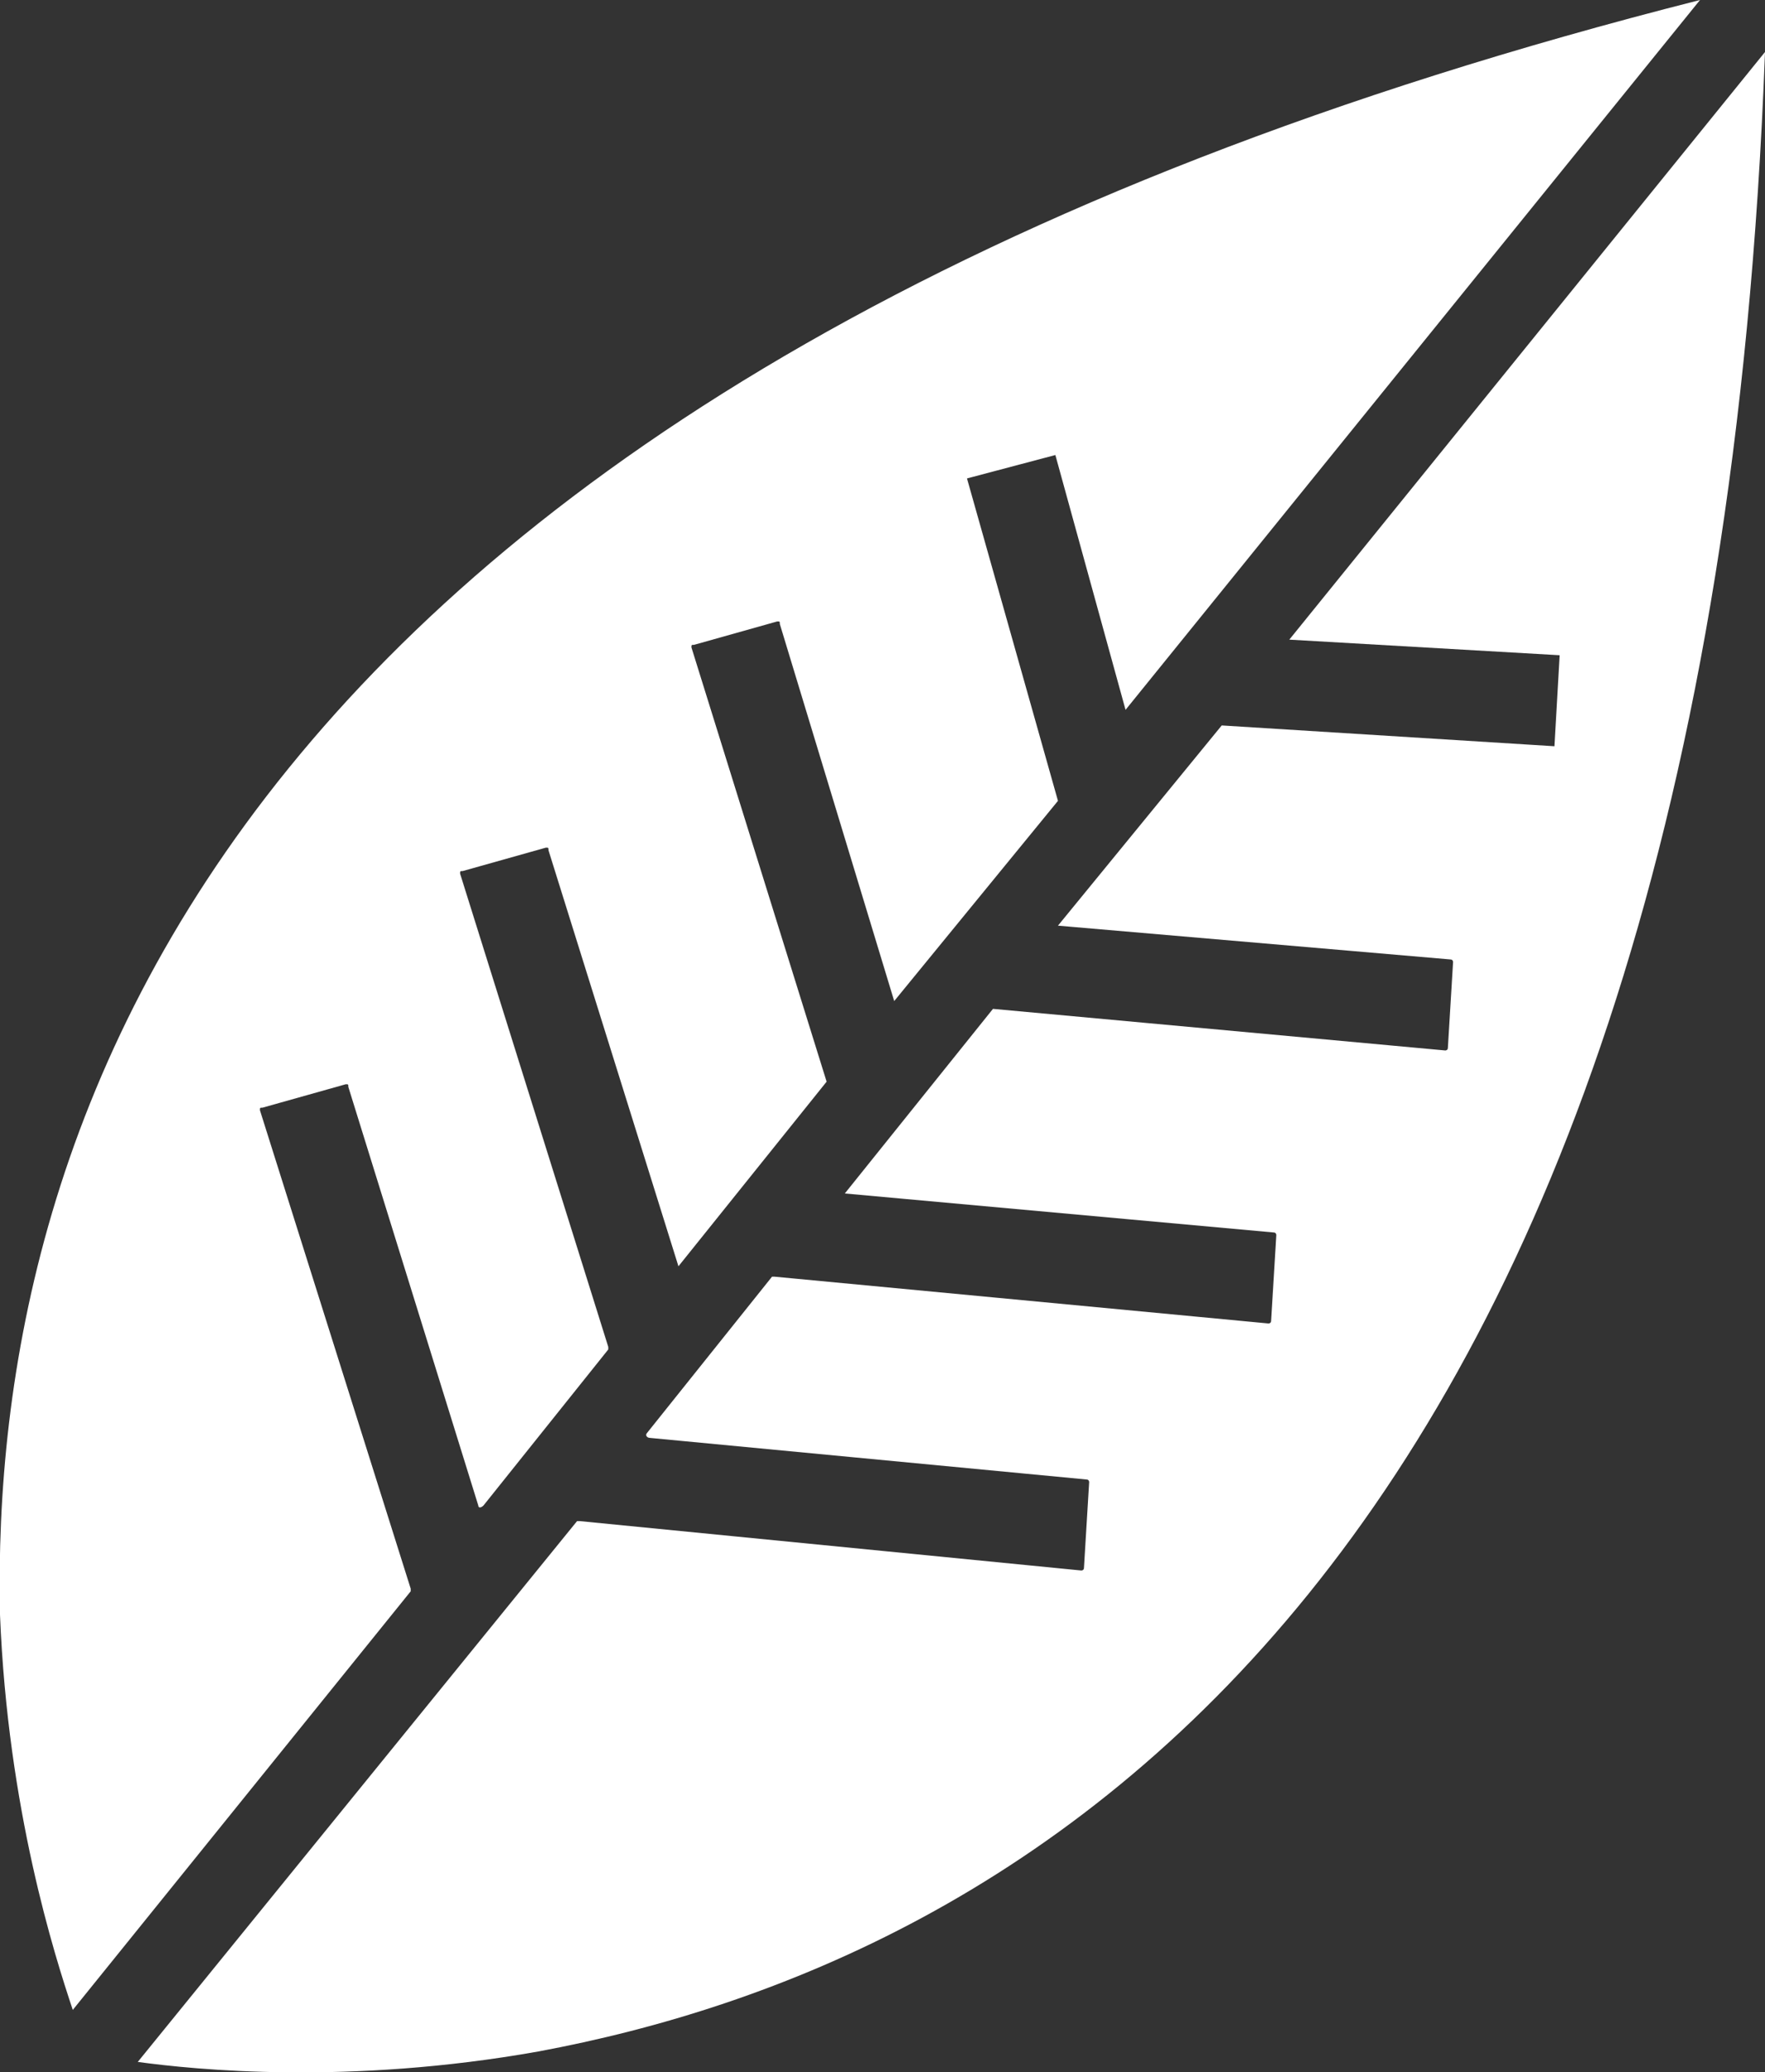 <?xml version="1.0" encoding="utf-8"?>
<!-- Generator: Adobe Illustrator 18.0.0, SVG Export Plug-In . SVG Version: 6.00 Build 0)  -->
<!DOCTYPE svg PUBLIC "-//W3C//DTD SVG 1.1//EN" "http://www.w3.org/Graphics/SVG/1.1/DTD/svg11.dtd">
<svg version="1.1" id="Layer_1" xmlns="http://www.w3.org/2000/svg" xmlns:xlink="http://www.w3.org/1999/xlink" x="0px" y="0px"
	 viewBox="0 0 67.9 79.7" enable-background="new 0 0 67.9 79.7" xml:space="preserve">
<rect x="0" y="0" width="67.9" height="79.7" fill="#333333" stroke="none"/>
<g>
	<path fill="#FFFFFF" d="M43.3,27.3L65.4,0C8.2,14.5-0.4,43.6,0,62.1l0,0c0.3,7.5,2.1,13.1,2.8,15.2l13-16.1c0,0,0-0.1,0-0.1
		L10,42.7c0-0.1,0-0.1,0.1-0.1l3.2-0.9c0.1,0,0.1,0,0.1,0.1l5,16.1c0,0.1,0.1,0.1,0.2,0l4.8-6c0,0,0-0.1,0-0.1l-5.7-18.2
		c0-0.1,0-0.1,0.1-0.1l3.2-0.9c0.1,0,0.1,0,0.1,0.1l5,16l5.7-7.1l-5.2-16.7c0-0.1,0-0.1,0.1-0.1l3.2-0.9c0.1,0,0.1,0,0.1,0.1
		l4.4,14.5l6.3-7.7l-3.5-12.4l3.4-0.9L43.3,27.3z"/>
	<path fill="#FFFFFF" d="M67.9,2L49.6,24.6L60,25.2l-0.2,3.5L47,27.9l-6.3,7.7l15.1,1.3c0.1,0,0.1,0.1,0.1,0.1l-0.2,3.3
		c0,0.1-0.1,0.1-0.1,0.1l-17.4-1.6l-5.7,7.1L49,47.4c0.1,0,0.1,0.1,0.1,0.1l-0.2,3.3c0,0.1-0.1,0.1-0.1,0.1l-19-1.8c0,0-0.1,0-0.1,0
		l-4.8,6c-0.1,0.1,0,0.2,0.1,0.2l16.8,1.6c0.1,0,0.1,0.1,0.1,0.1l-0.2,3.3c0,0.1-0.1,0.1-0.1,0.1l-19.3-1.9c0,0-0.1,0-0.1,0
		L5.3,79.3c2.2,0.3,8.1,0.9,15.4-0.4v0C39,75.5,65.7,61,67.9,2"/>
</g>
</svg>
